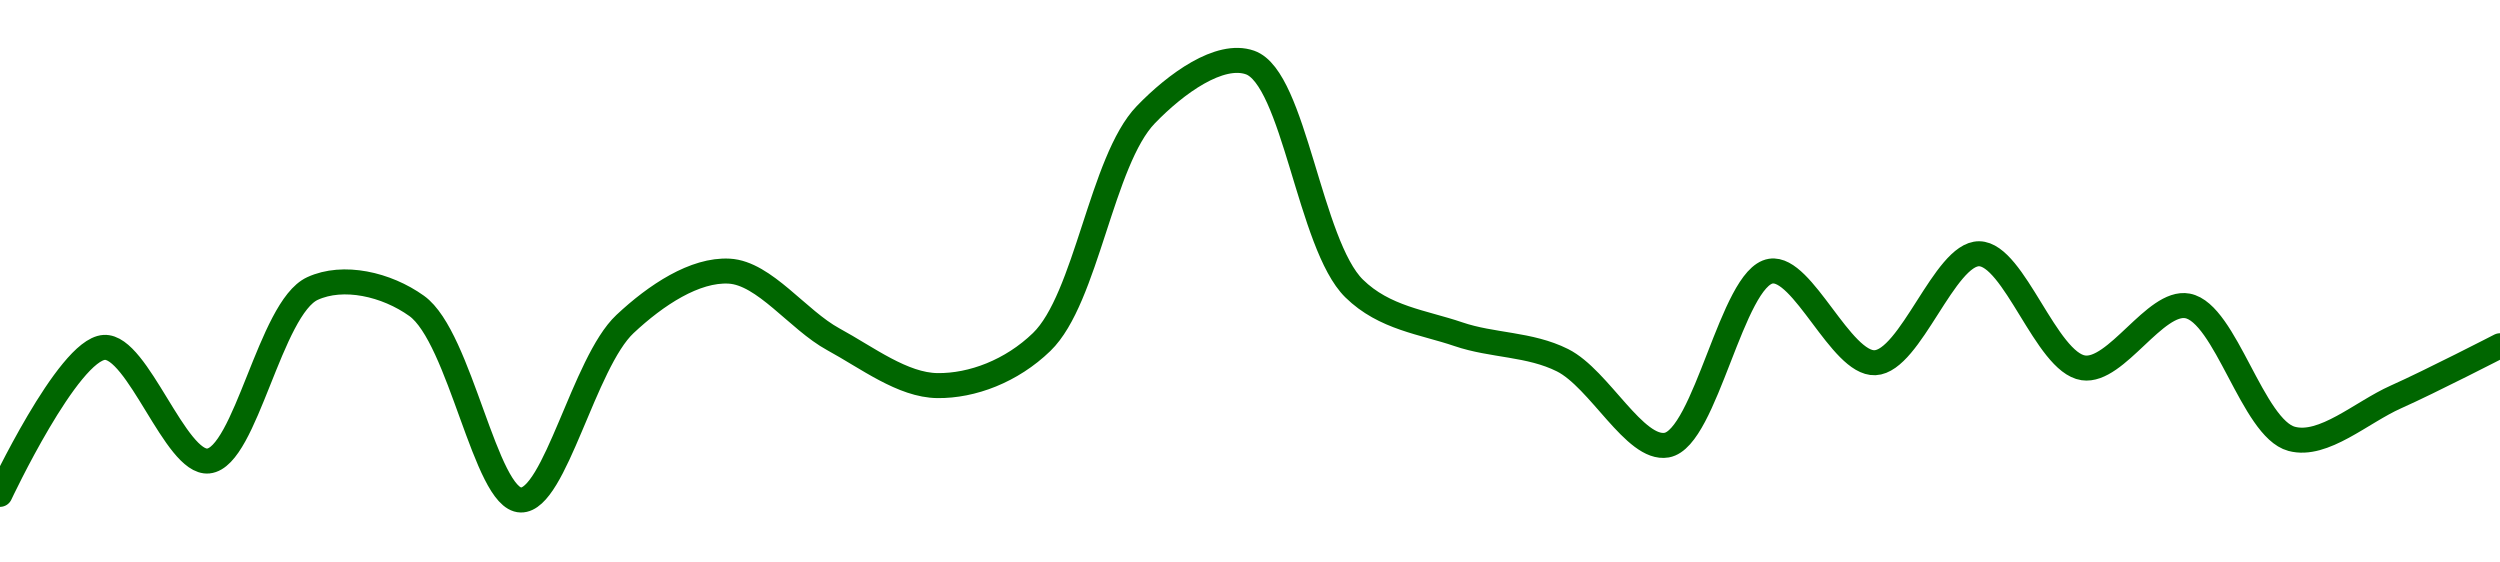 <!-- series1d: [0.99016,0.998613,0.992079,1.002,1.001,0.989836,0.999958,1.003,0.99908,0.996416,0.998923,1.012,1.015,1.002,0.999373,0.997876,0.992992,1.003,0.997732,1.004,0.997437,1.001,0.993353,0.995762,0.998709] -->

<svg width="200" height="45" viewBox="0 0 200 45" xmlns="http://www.w3.org/2000/svg">
  <defs>
    <linearGradient id="grad-area" x1="0" y1="0" x2="0" y2="1">
      <stop offset="0%" stop-color="rgba(76,175,80,.2)" />
      <stop offset="100%" stop-color="rgba(0,0,0,0)" />
    </linearGradient>
  </defs>

  <path d="M0,39.549C0,39.549,5.439,27.974,8.333,27.792C11.011,27.624,14.051,37.141,16.667,36.88C19.657,36.582,21.608,24.641,25,23.081C27.456,21.952,30.905,22.732,33.333,24.472C36.84,26.985,38.835,39.941,41.667,40C44.395,40.057,46.711,29.004,50,25.922C52.486,23.591,55.598,21.541,58.333,21.691C61.157,21.845,63.825,25.595,66.667,27.143C69.386,28.624,72.216,30.817,75,30.848C77.771,30.879,80.922,29.694,83.333,27.361C86.922,23.89,88.121,12.843,91.667,9.173C94.087,6.667,97.579,4.151,100,5C103.539,6.241,104.761,19.575,108.333,23.081C110.748,25.452,113.848,25.773,116.667,26.735C119.406,27.67,122.361,27.496,125,28.817C127.952,30.296,130.787,36.057,133.333,35.61C136.461,35.062,138.571,22.174,141.667,21.691C144.227,21.29,147.278,29.136,150,29.018C152.838,28.895,155.572,20.268,158.333,20.3C161.128,20.332,163.699,28.988,166.667,29.428C169.295,29.818,172.417,23.989,175,24.472C178.049,25.042,180.209,34.271,183.333,35.108C185.881,35.791,188.912,32.987,191.667,31.758C194.468,30.508,200,27.659,200,27.659"
        fill="none"
        stroke="#006600"
        stroke-width="2"
        stroke-linejoin="round"
        stroke-linecap="round"
        />
</svg>